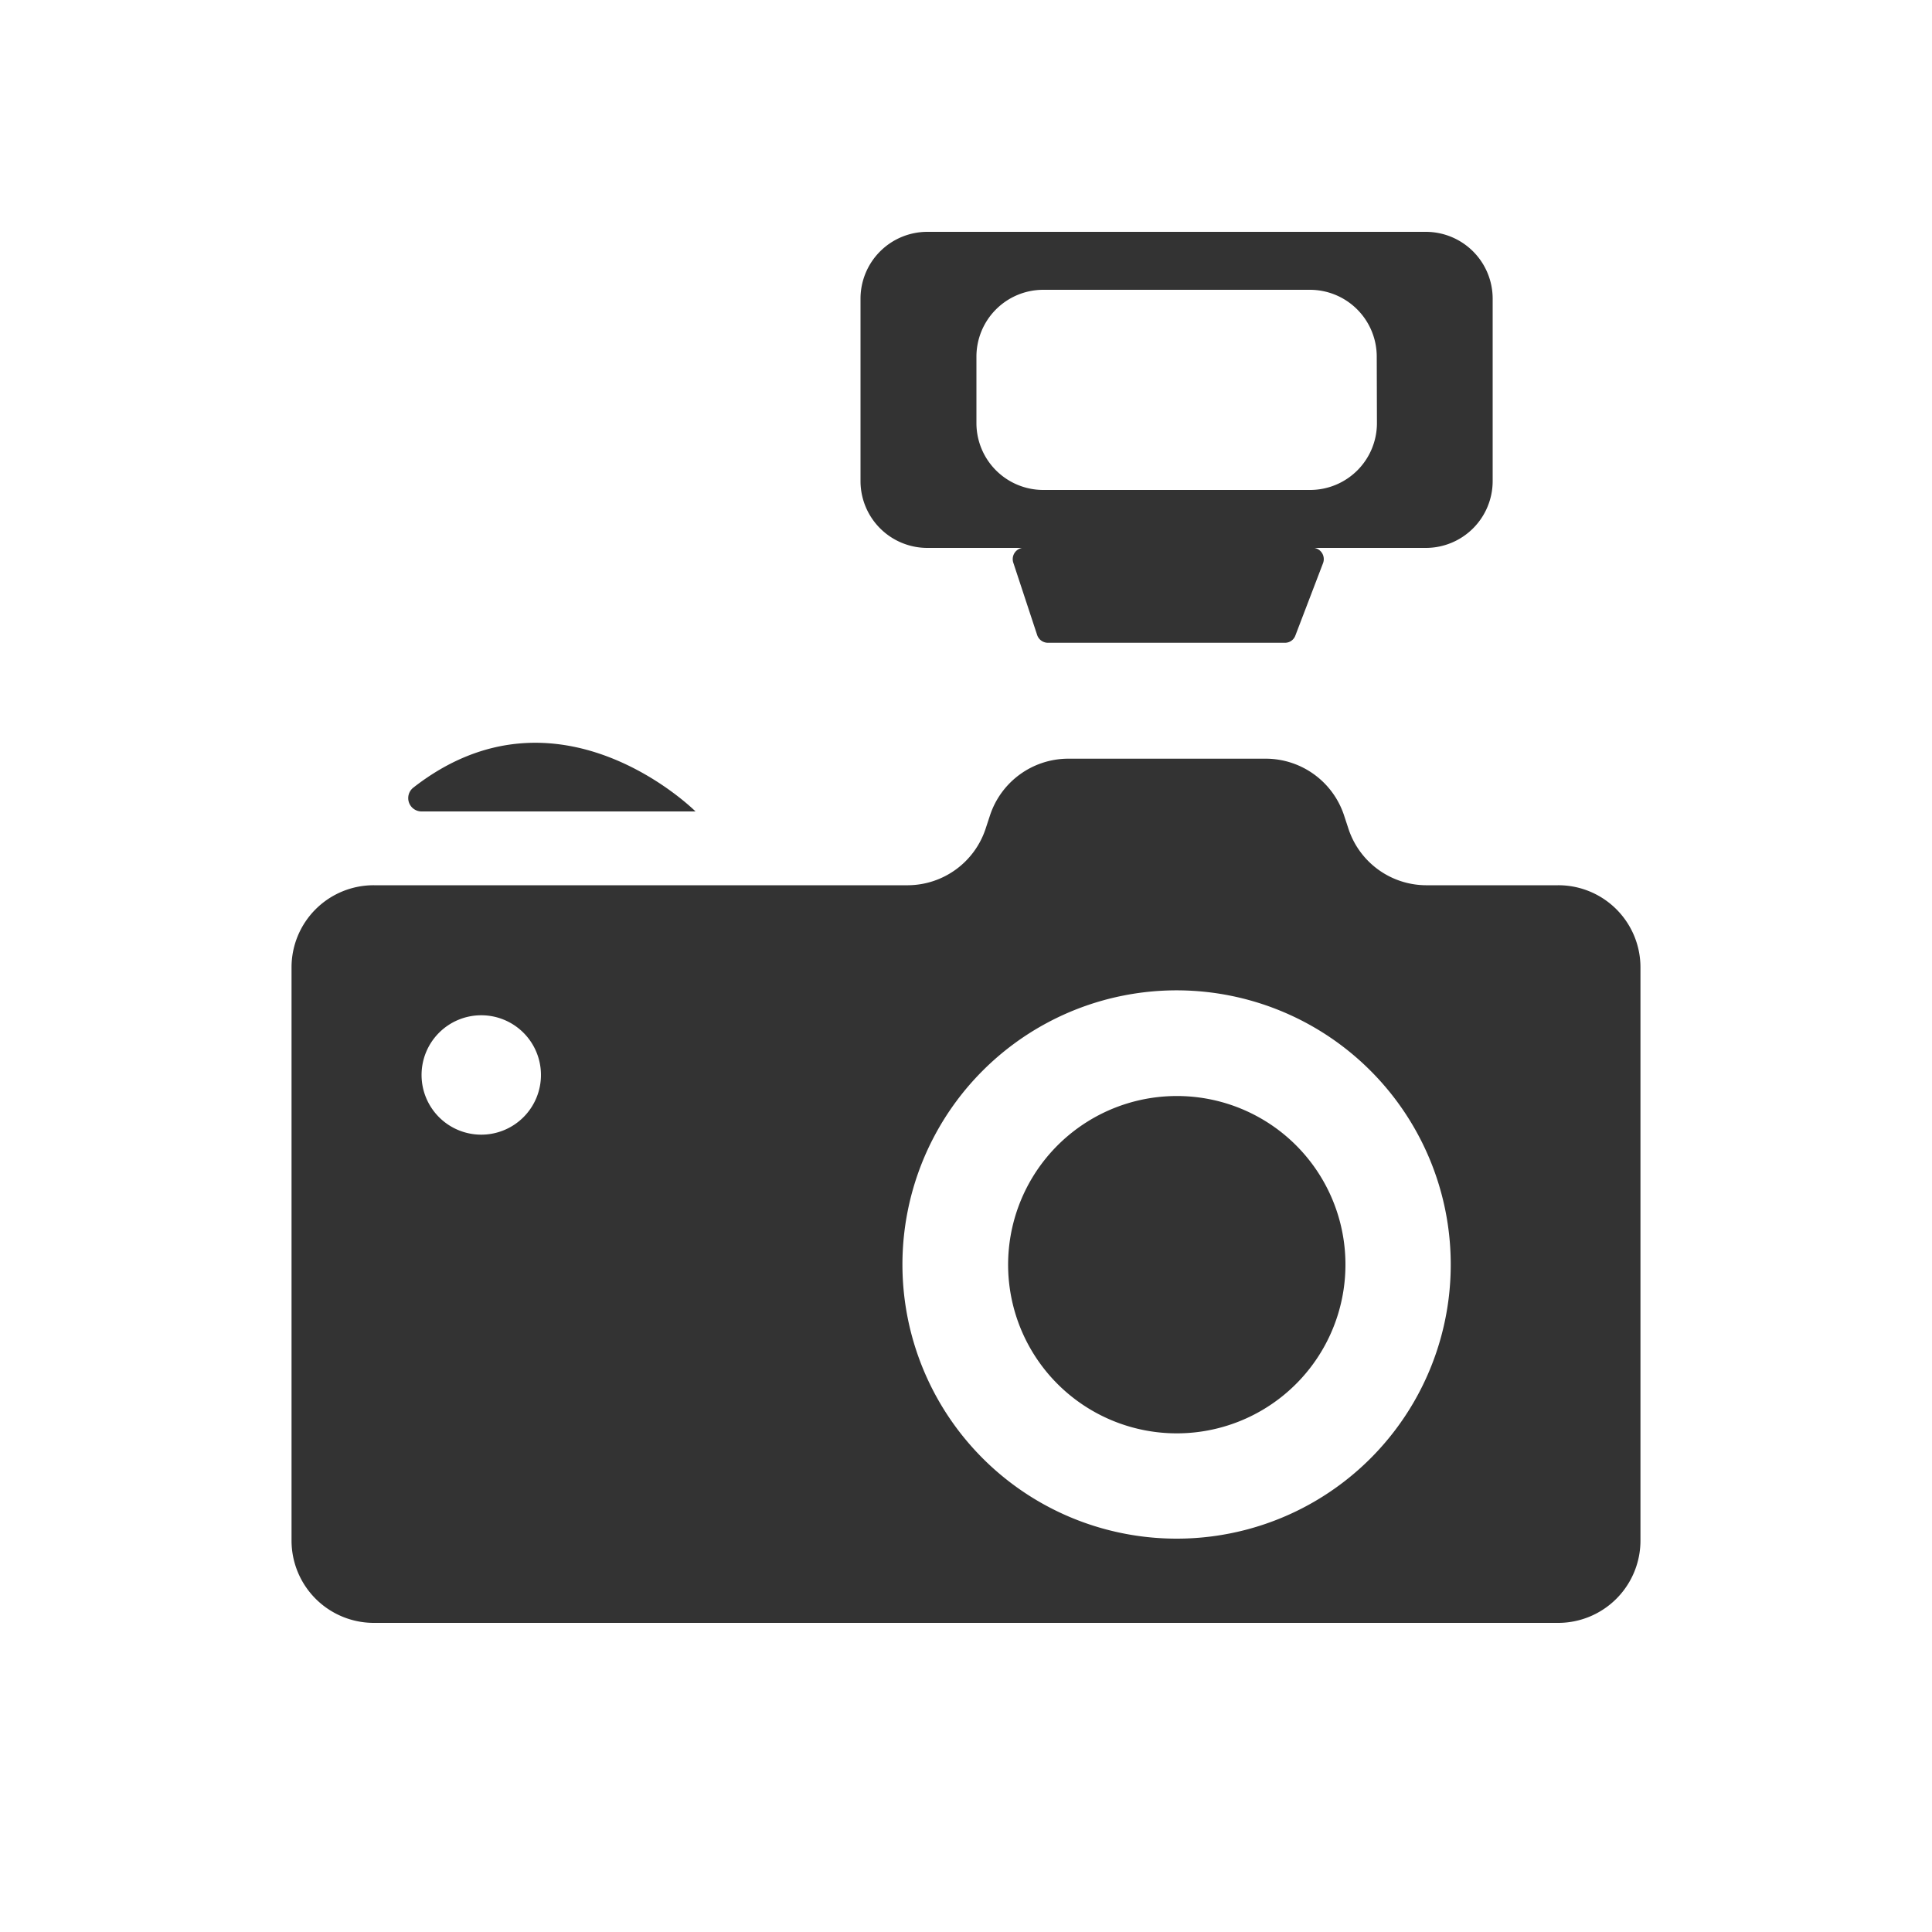 <svg id="Ebene_1" data-name="Ebene 1" xmlns="http://www.w3.org/2000/svg" width="100" height="100" viewBox="0 0 100 100">
  <defs>
    <style>
      .cls-1 {
        fill: #333;
      }
    </style>
  </defs>
  <path class="cls-1" d="M80.65,45.82H73.8a4.25,4.25,0,0,1-4-2.91l-.24-.73a4.27,4.27,0,0,0-4-2.91H55.25a4.27,4.27,0,0,0-4,2.91l-.24.73a4.26,4.26,0,0,1-4,2.91H19.35a4.25,4.25,0,0,0-4.26,4.25V79.74A4.26,4.26,0,0,0,19.35,84h61.3a4.26,4.26,0,0,0,4.26-4.26V50.07A4.25,4.25,0,0,0,80.65,45.82ZM24.91,58.73A3.09,3.09,0,1,1,28,55.64,3.09,3.09,0,0,1,24.91,58.73Zm36,20.91A14.19,14.19,0,1,1,75.09,65.45,14.18,14.18,0,0,1,60.91,79.64Zm0-22.91a8.73,8.73,0,1,0,8.73,8.72A8.72,8.72,0,0,0,60.91,56.73Z"/>
  <path class="cls-1" d="M21.82,42H36s-7.1-7.1-14.61-1.23A.69.69,0,0,0,21.82,42Z"/>
  <path class="cls-1" d="M73.81,12H48a3.46,3.46,0,0,0-3.46,3.46V24.9A3.46,3.46,0,0,0,48,28.36h25.8a3.46,3.46,0,0,0,3.46-3.46V15.46A3.46,3.46,0,0,0,73.81,12Zm-2.54,9.9a3.46,3.46,0,0,1-3.46,3.46H54a3.46,3.46,0,0,1-3.46-3.46V18.46A3.46,3.46,0,0,1,54,15h13.8a3.46,3.46,0,0,1,3.46,3.46Z"/>
  <path class="cls-1" d="M52.45,29.13l1.23,3.73a.59.59,0,0,0,.57.41H66.5a.57.57,0,0,0,.55-.38l1.43-3.74a.59.59,0,0,0-.56-.8H53A.59.59,0,0,0,52.45,29.13Z"/>
</svg>
